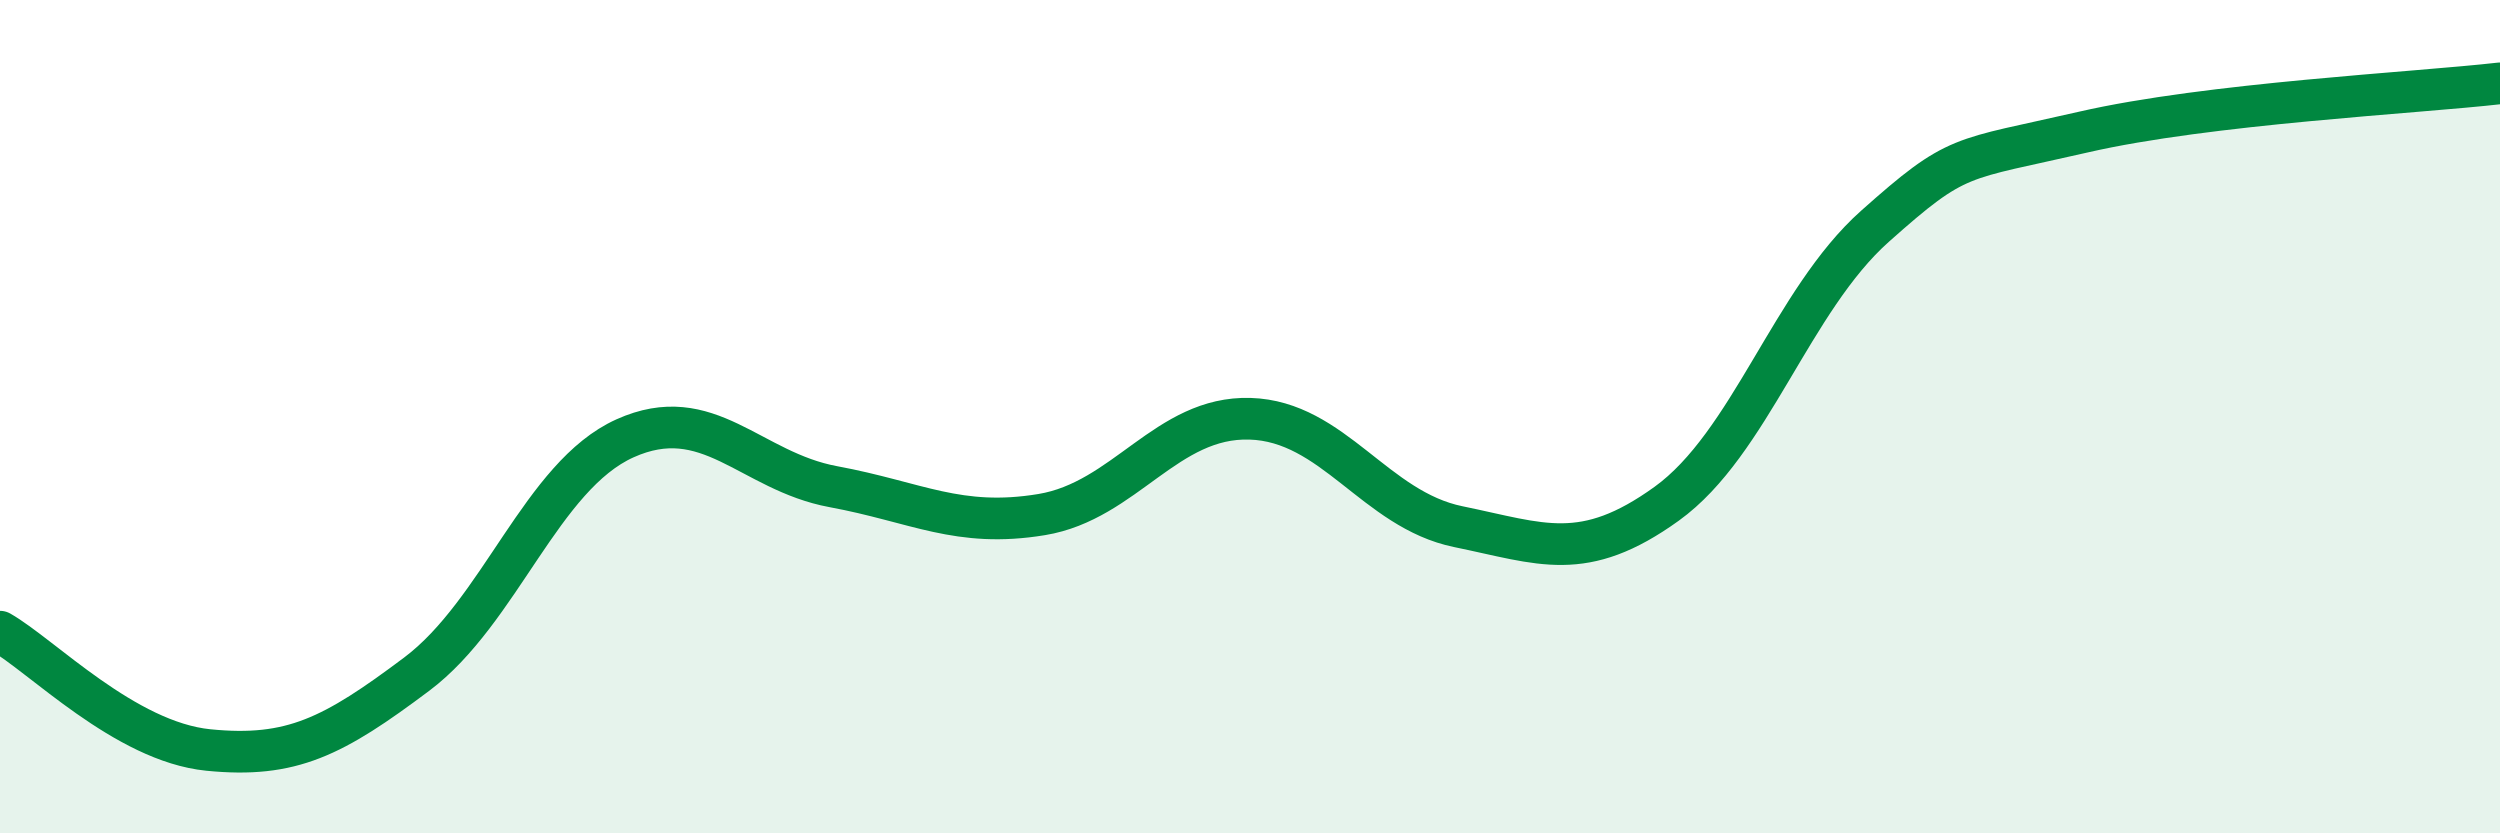 
    <svg width="60" height="20" viewBox="0 0 60 20" xmlns="http://www.w3.org/2000/svg">
      <path
        d="M 0,15.16 C 1,15.73 3,17.8 5,18 C 7,18.2 8,17.68 10,16.18 C 12,14.68 13,11.42 15,10.52 C 17,9.62 18,11.31 20,11.68 C 22,12.05 23,12.68 25,12.35 C 27,12.02 28,9.99 30,10.05 C 32,10.11 33,12.23 35,12.64 C 37,13.05 38,13.53 40,12.09 C 42,10.65 43,7.21 45,5.43 C 47,3.65 47,3.86 50,3.17 C 53,2.48 58,2.23 60,2L60 20L0 20Z"
        fill="#008740"
        opacity="0.1"
        stroke-linecap="round"
        stroke-linejoin="round"
      />
      <path
        d="M 0,15.16 C 1,15.73 3,17.8 5,18 C 7,18.2 8,17.68 10,16.18 C 12,14.68 13,11.42 15,10.52 C 17,9.62 18,11.31 20,11.68 C 22,12.05 23,12.68 25,12.35 C 27,12.02 28,9.99 30,10.05 C 32,10.11 33,12.23 35,12.64 C 37,13.05 38,13.53 40,12.09 C 42,10.65 43,7.21 45,5.43 C 47,3.65 47,3.86 50,3.17 C 53,2.48 58,2.23 60,2"
        stroke="#008740"
        stroke-width="1"
        fill="none"
        stroke-linecap="round"
        stroke-linejoin="round"
      />
    </svg>
  